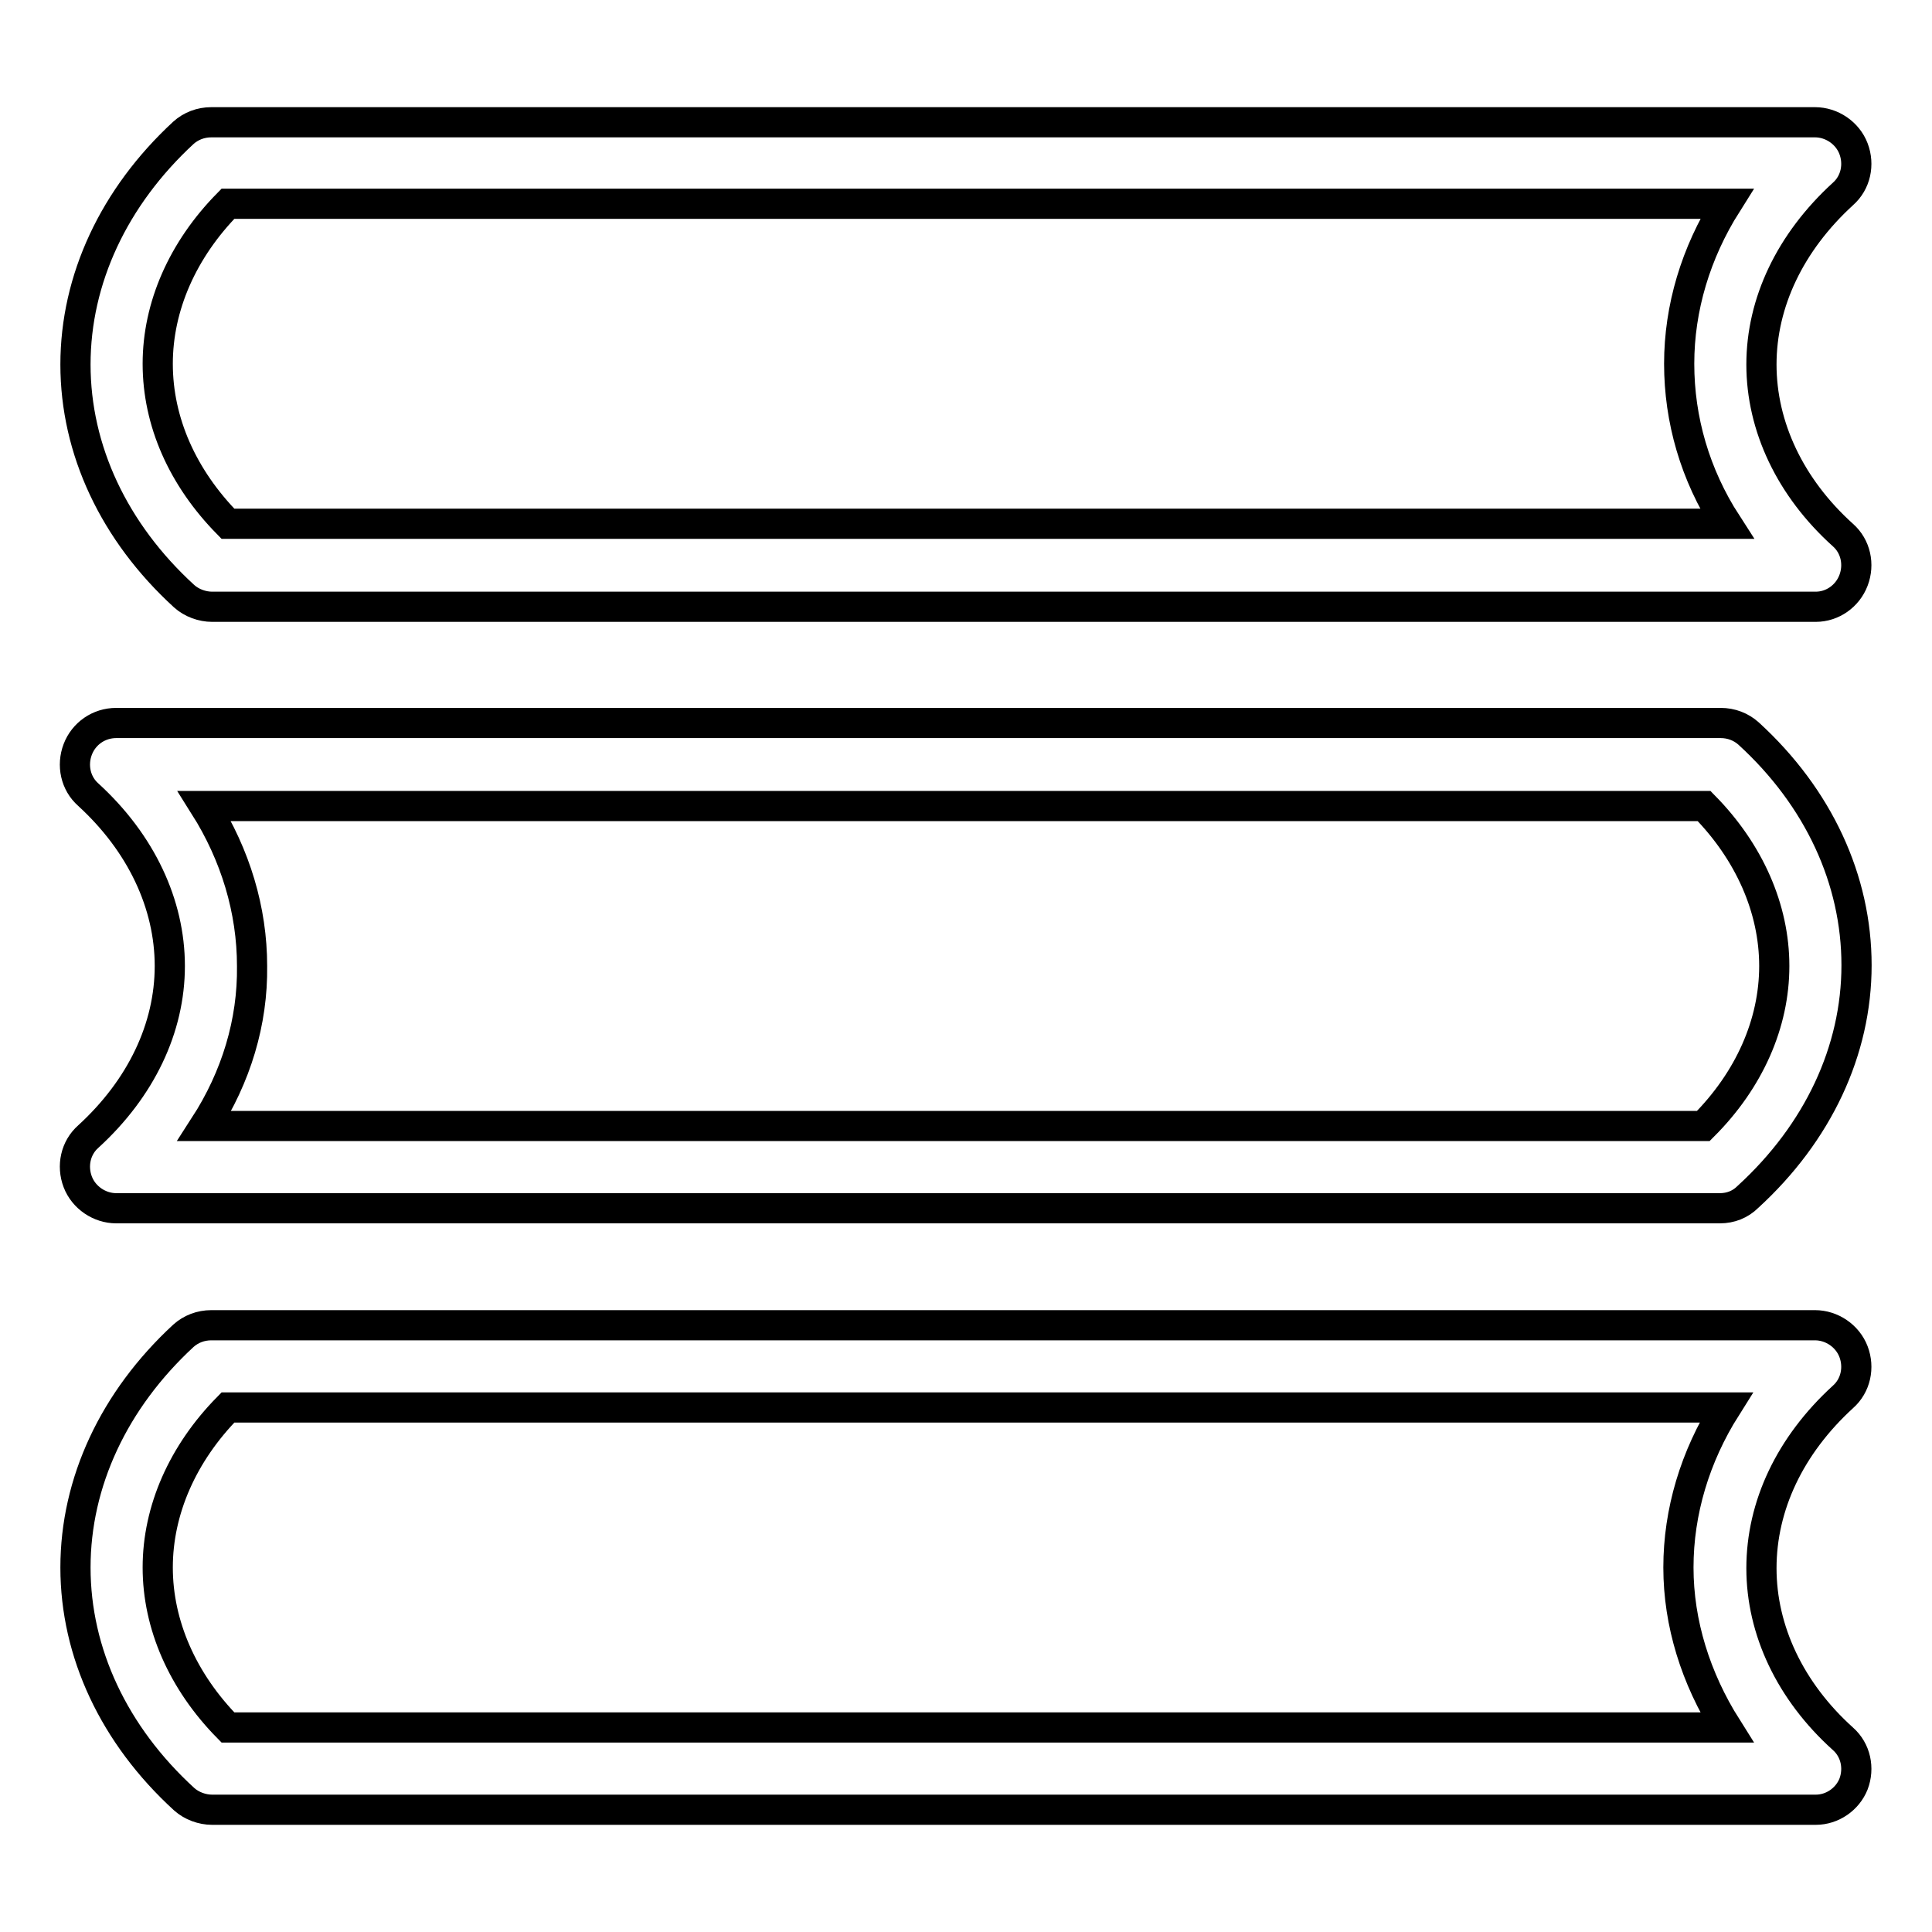 <?xml version="1.0" encoding="utf-8"?>
<!-- Svg Vector Icons : http://www.onlinewebfonts.com/icon -->
<!DOCTYPE svg PUBLIC "-//W3C//DTD SVG 1.1//EN" "http://www.w3.org/Graphics/SVG/1.1/DTD/svg11.dtd">
<svg version="1.1" xmlns="http://www.w3.org/2000/svg" xmlns:xlink="http://www.w3.org/1999/xlink" x="0px" y="0px" viewBox="0 0 256 256" enable-background="new 0 0 256 256" xml:space="preserve">
<g> <path stroke-width="4" fill-opacity="0" stroke="#000000"  d="M227.9,160.1H15.4c-2.2,0-4.3-1.4-5.1-3.5c-0.8-2.1-0.3-4.5,1.4-6c7-6.4,10.8-14.4,10.8-22.6 c0-8.2-3.8-16.3-10.8-22.7c-1.7-1.5-2.2-3.9-1.4-6c0.8-2.1,2.8-3.5,5.1-3.5H228c1.4,0,2.7,0.5,3.7,1.4c9.3,8.5,14.3,19.4,14.3,30.7 c0,11.3-5.1,22.2-14.4,30.7C230.6,159.6,229.3,160.1,227.9,160.1z M27.1,149.2h198.6c6.1-6.1,9.4-13.6,9.4-21.2 c0-7.6-3.3-15.1-9.3-21.2H27.1c4.1,6.5,6.3,13.8,6.3,21.2C33.5,135.4,31.3,142.7,27.1,149.2z M240.6,239.8H28.1 c-1.3,0-2.7-0.5-3.7-1.4C15.1,229.9,10,219,10,207.7c0-11.3,5.1-22.2,14.3-30.7c1-0.9,2.3-1.4,3.7-1.4h212.5c2.2,0,4.3,1.4,5.1,3.5 s0.3,4.5-1.4,6c-7,6.4-10.8,14.4-10.8,22.7c0,8.2,3.8,16.3,10.8,22.6c1.7,1.5,2.2,3.9,1.4,6C244.8,238.4,242.8,239.8,240.6,239.8z  M30.2,228.9h198.6c-4.1-6.5-6.4-13.8-6.4-21.2c0-7.4,2.2-14.7,6.3-21.2H30.2c-6,6.1-9.3,13.6-9.3,21.2 C20.9,215.3,24.2,222.8,30.2,228.9z M240.6,80.4H28.1c-1.3,0-2.7-0.5-3.7-1.4C15.1,70.5,10,59.6,10,48.3c0-11.3,5.1-22.2,14.3-30.7 c1-0.9,2.3-1.4,3.7-1.4h212.5c2.2,0,4.3,1.4,5.1,3.5c0.8,2.1,0.3,4.5-1.4,6c-7,6.4-10.8,14.4-10.8,22.6c0,8.2,3.8,16.3,10.8,22.6 c1.7,1.5,2.2,3.9,1.4,6C244.8,79,242.8,80.4,240.6,80.4z M30.2,69.4h198.6c-4.2-6.5-6.3-13.8-6.3-21.2c0-7.4,2.2-14.7,6.3-21.2 H30.2c-6,6.1-9.3,13.6-9.3,21.2C20.9,55.9,24.2,63.3,30.2,69.4z"/></g>
</svg>